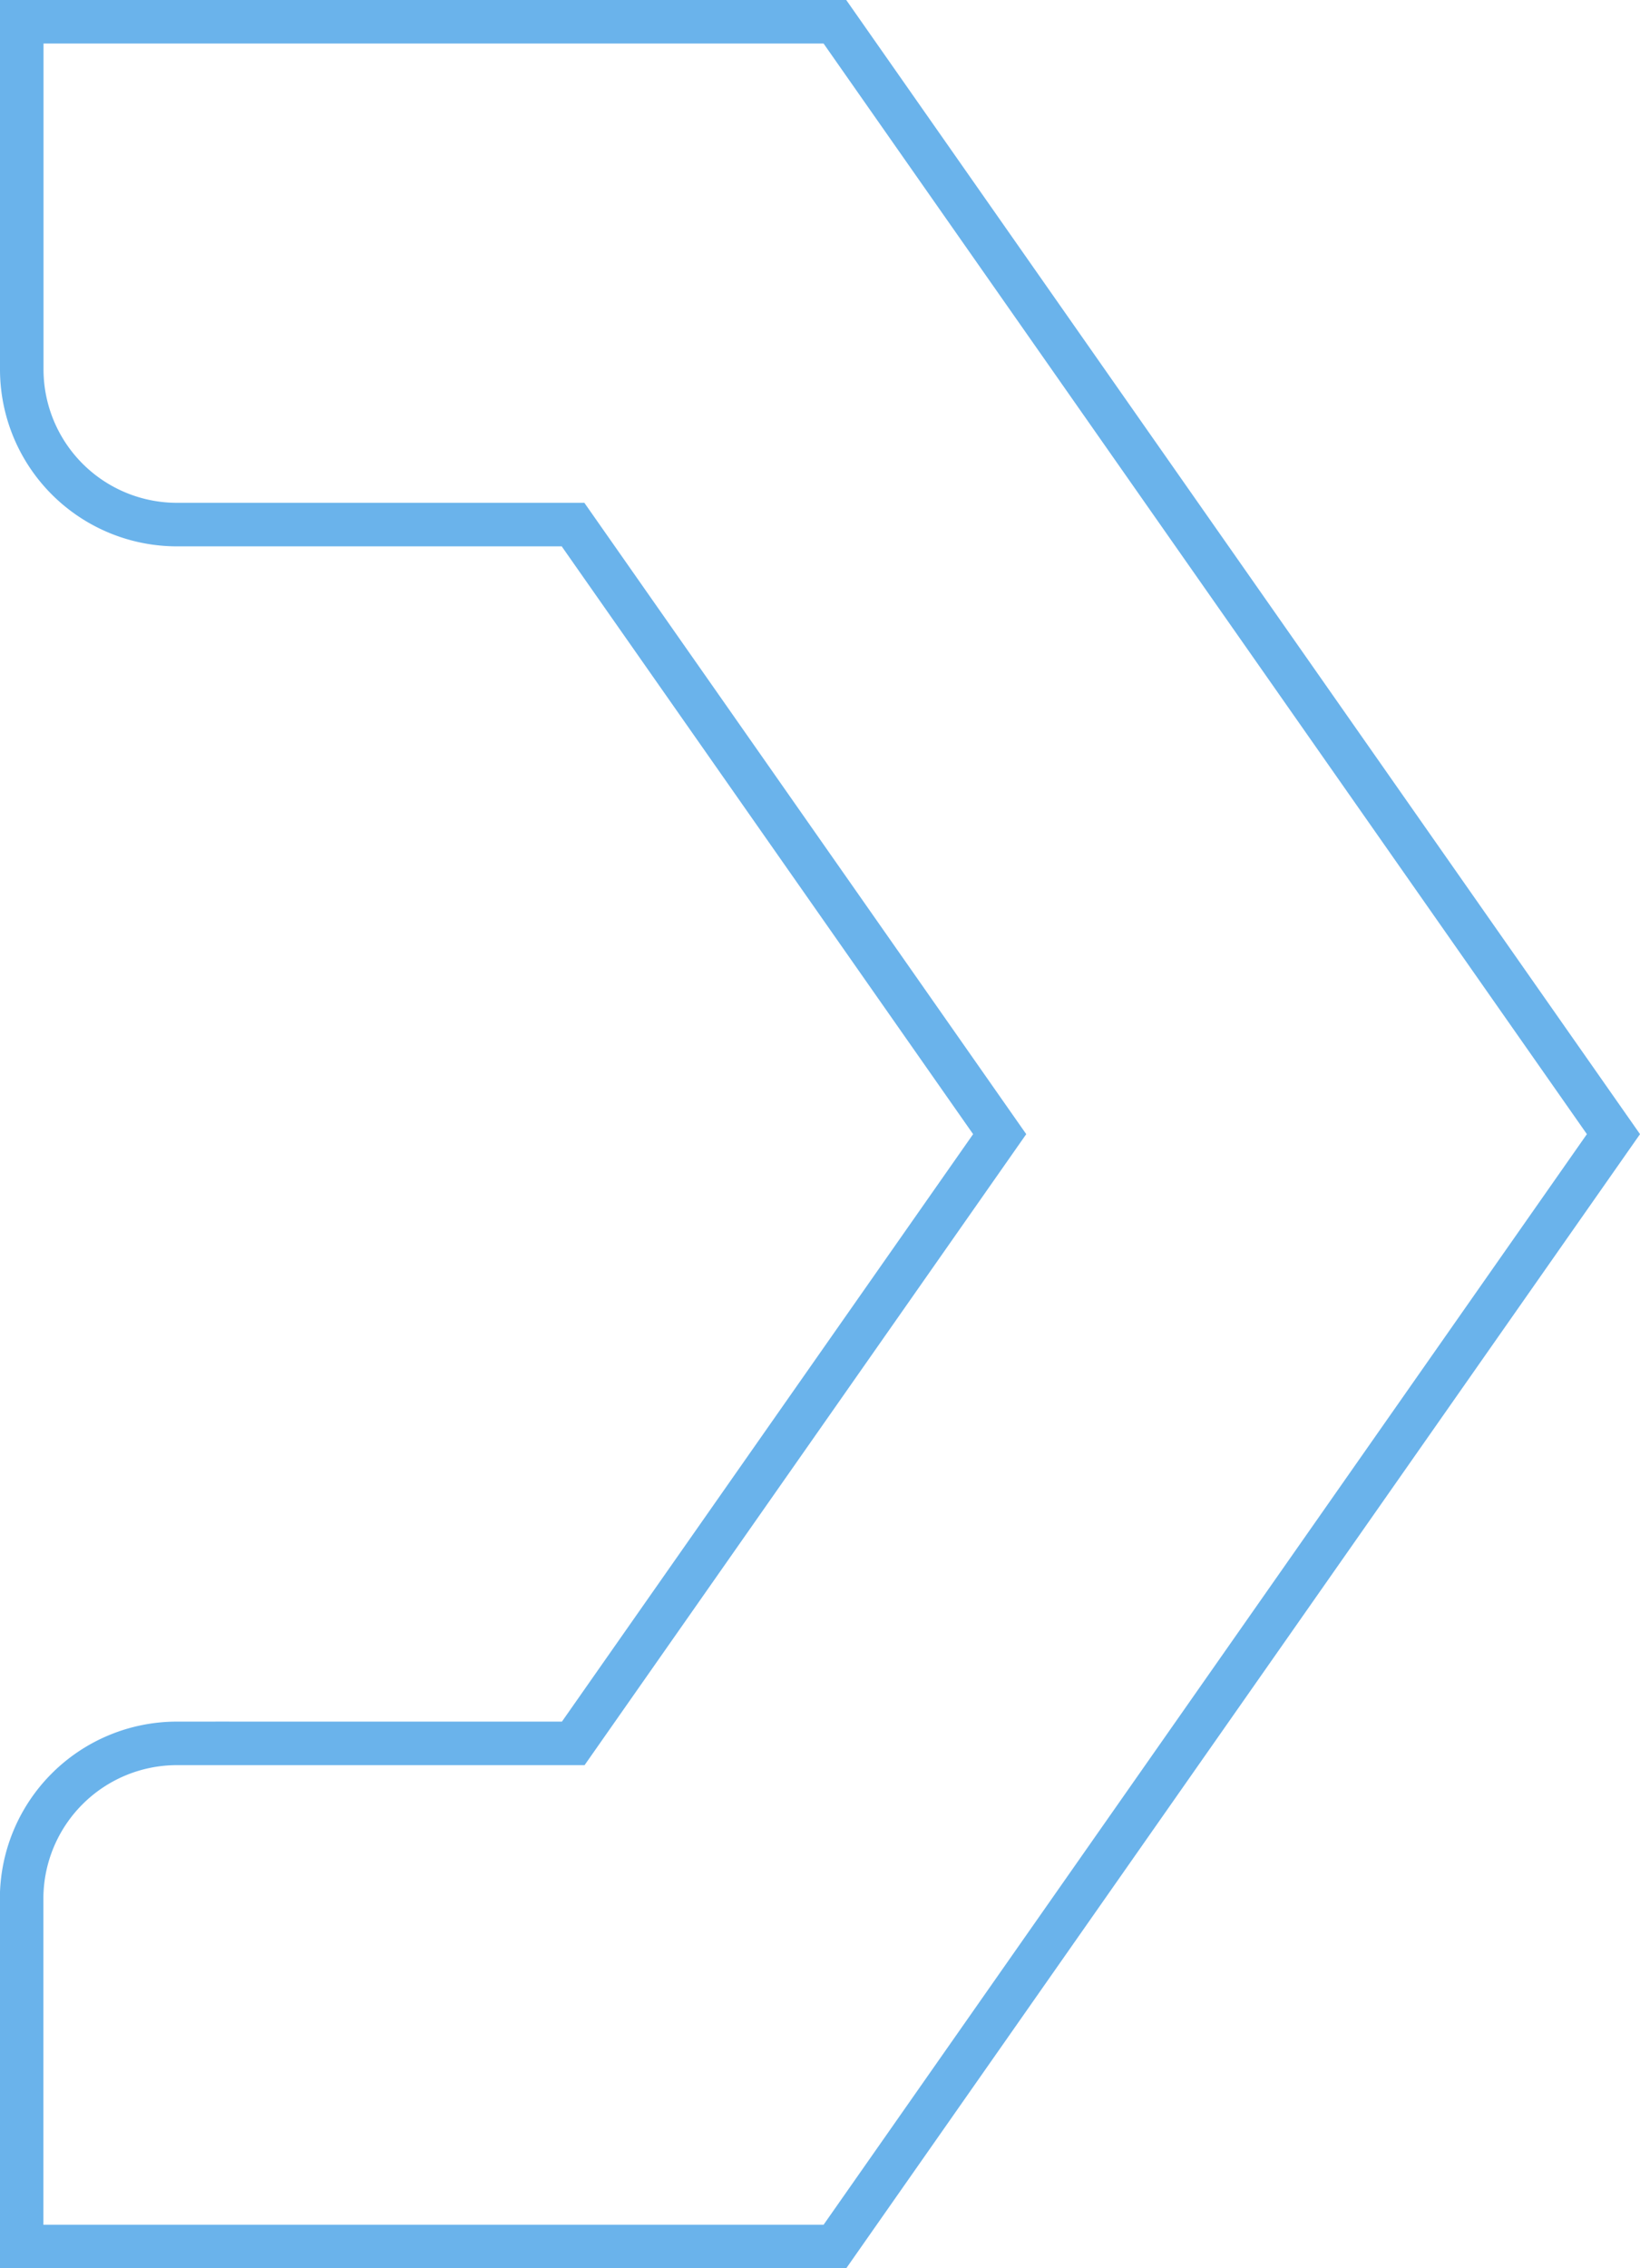 <svg xmlns="http://www.w3.org/2000/svg" width="37.683" height="52.097" viewBox="0 0 37.683 52.097"><path id="Path_758" data-name="Path 758" d="M12.049,33.617v-9.1l4.539-3.179,9.462-6.624,9.461,6.624,4.532,3.174v9.108a3.569,3.569,0,0,0,3.57,3.567H51.6V25.637h0V18.5l-9.462-6.625L26.05.611,9.964,11.874.5,18.5v7.136h0V37.184H8.482A3.566,3.566,0,0,0,12.049,33.617Z" transform="translate(37.684) rotate(90)" fill="none" stroke="#6ab3eb" stroke-width="1"></path></svg>